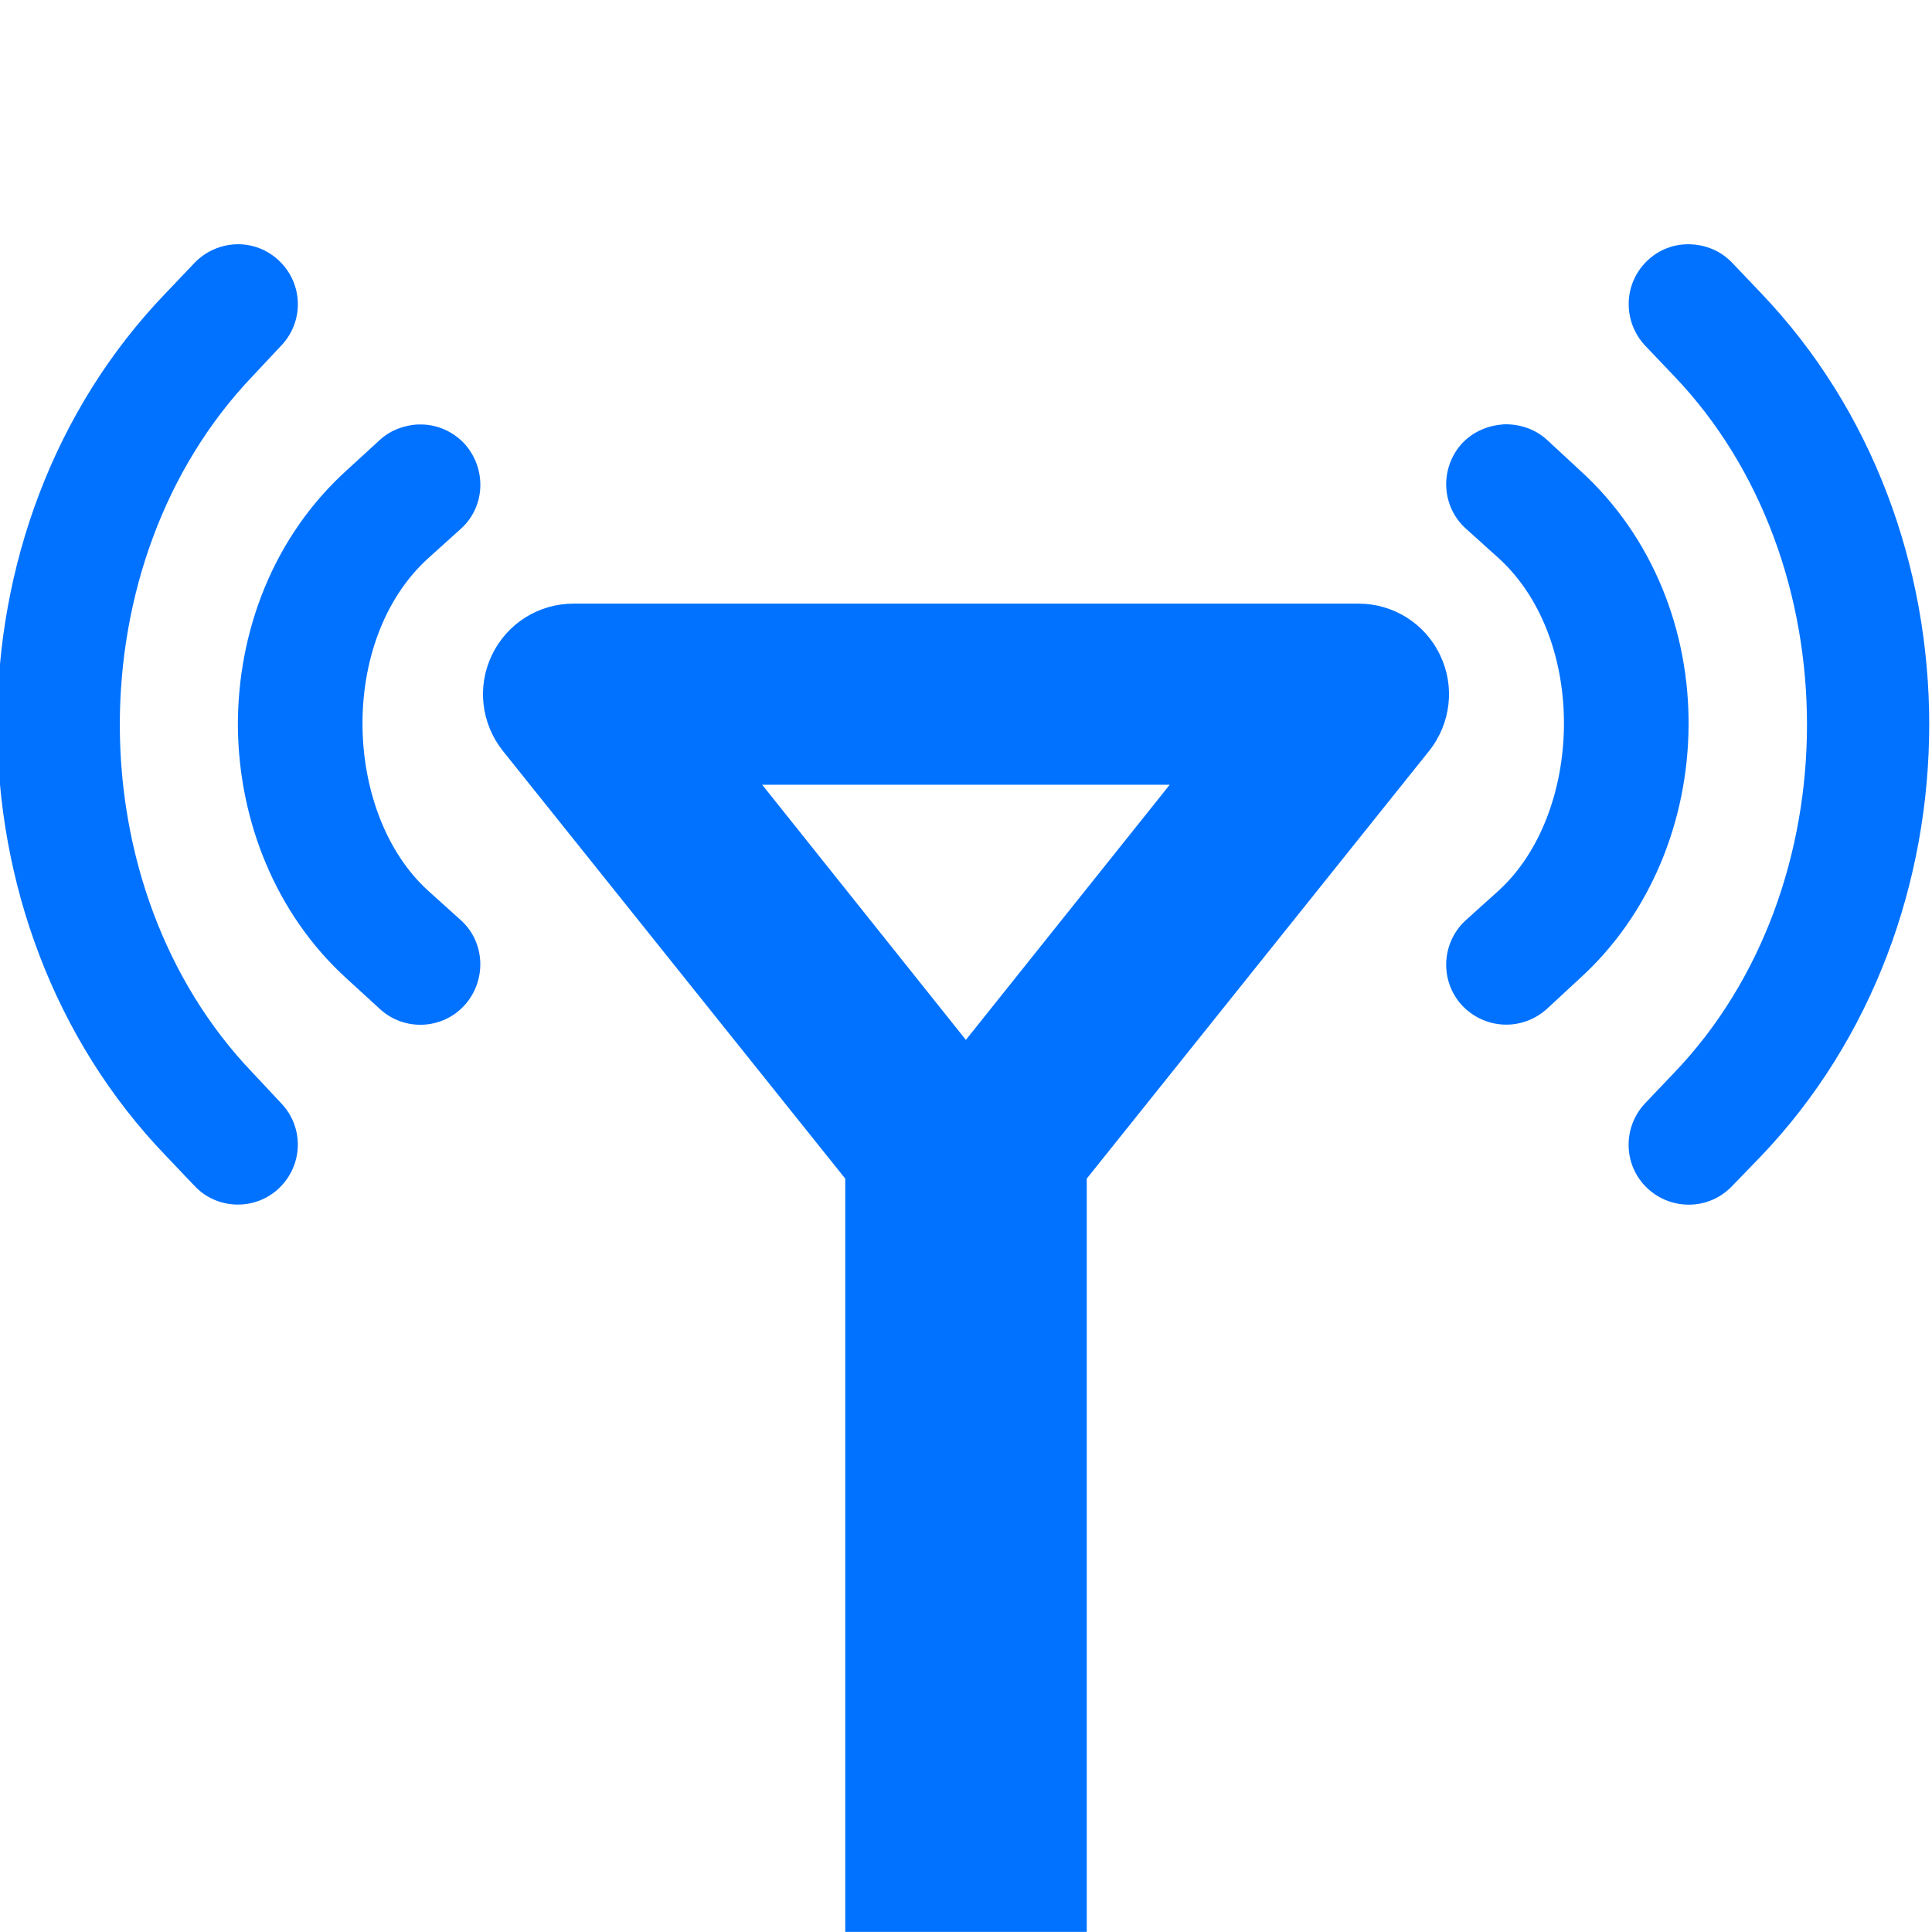 <!DOCTYPE svg PUBLIC "-//W3C//DTD SVG 1.1//EN" "http://www.w3.org/Graphics/SVG/1.1/DTD/svg11.dtd">
<!-- Uploaded to: SVG Repo, www.svgrepo.com, Transformed by: SVG Repo Mixer Tools -->
<svg width="64px" height="64px" viewBox="0 0 16 16" xmlns="http://www.w3.org/2000/svg" fill="#000000">
<g id="SVGRepo_bgCarrier" stroke-width="0"/>
<g id="SVGRepo_tracerCarrier" stroke-linecap="round" stroke-linejoin="round"/>
<g id="SVGRepo_iconCarrier"> <path d="m 1.957 2.023 c -0.125 0.004 -0.25 0.055 -0.344 0.152 l -0.238 0.25 c -0.934 0.969 -1.398 2.273 -1.398 3.574 s 0.465 2.605 1.398 3.574 l 0.238 0.25 c 0.188 0.199 0.504 0.203 0.699 0.016 c 0.199 -0.191 0.207 -0.504 0.016 -0.703 l -0.234 -0.25 c -1.469 -1.531 -1.469 -4.238 0 -5.773 l 0.234 -0.25 c 0.191 -0.199 0.184 -0.512 -0.016 -0.703 c -0.098 -0.094 -0.227 -0.141 -0.355 -0.137 z m 12.039 0 c -0.129 -0.004 -0.258 0.043 -0.355 0.137 c -0.199 0.191 -0.203 0.504 -0.016 0.703 l 0.238 0.25 c 1.469 1.535 1.469 4.242 0 5.773 l -0.238 0.25 c -0.188 0.199 -0.184 0.512 0.016 0.703 c 0.199 0.188 0.512 0.184 0.703 -0.016 l 0.238 -0.246 c 0.93 -0.973 1.395 -2.277 1.395 -3.578 s -0.465 -2.602 -1.395 -3.574 l -0.238 -0.25 c -0.094 -0.098 -0.219 -0.148 -0.348 -0.152 z m -10.539 1.492 c -0.113 0.008 -0.223 0.047 -0.312 0.129 l -0.273 0.25 c -0.613 0.555 -0.906 1.344 -0.902 2.125 c 0.008 0.777 0.312 1.551 0.902 2.086 l 0.273 0.25 c 0.203 0.188 0.52 0.172 0.703 -0.031 s 0.172 -0.52 -0.031 -0.703 l -0.273 -0.246 c -0.699 -0.637 -0.746 -2.07 0 -2.75 l 0.273 -0.246 c 0.203 -0.184 0.215 -0.496 0.031 -0.703 c -0.105 -0.113 -0.25 -0.168 -0.391 -0.16 z m 8.992 0 c -0.125 0.008 -0.25 0.059 -0.344 0.16 c -0.184 0.207 -0.168 0.52 0.035 0.703 l 0.273 0.246 c 0.742 0.68 0.695 2.113 0 2.75 l -0.273 0.246 c -0.203 0.184 -0.219 0.5 -0.035 0.703 c 0.188 0.203 0.5 0.219 0.707 0.031 l 0.27 -0.25 c 0.59 -0.535 0.895 -1.309 0.902 -2.086 c 0.008 -0.781 -0.289 -1.57 -0.902 -2.125 l -0.27 -0.25 c -0.102 -0.094 -0.234 -0.133 -0.363 -0.129 z m -7.699 1.484 c -0.289 0 -0.551 0.164 -0.676 0.426 c -0.125 0.258 -0.09 0.566 0.09 0.793 l 2.836 3.543 v 6.238 h 2 v -6.238 l 2.836 -3.543 c 0.18 -0.227 0.215 -0.535 0.09 -0.793 c -0.125 -0.262 -0.387 -0.426 -0.676 -0.426 z m 1.562 1.5 h 3.375 l -1.688 2.113 z m 0 0" fill="#0072FF"/> </g>
</svg>